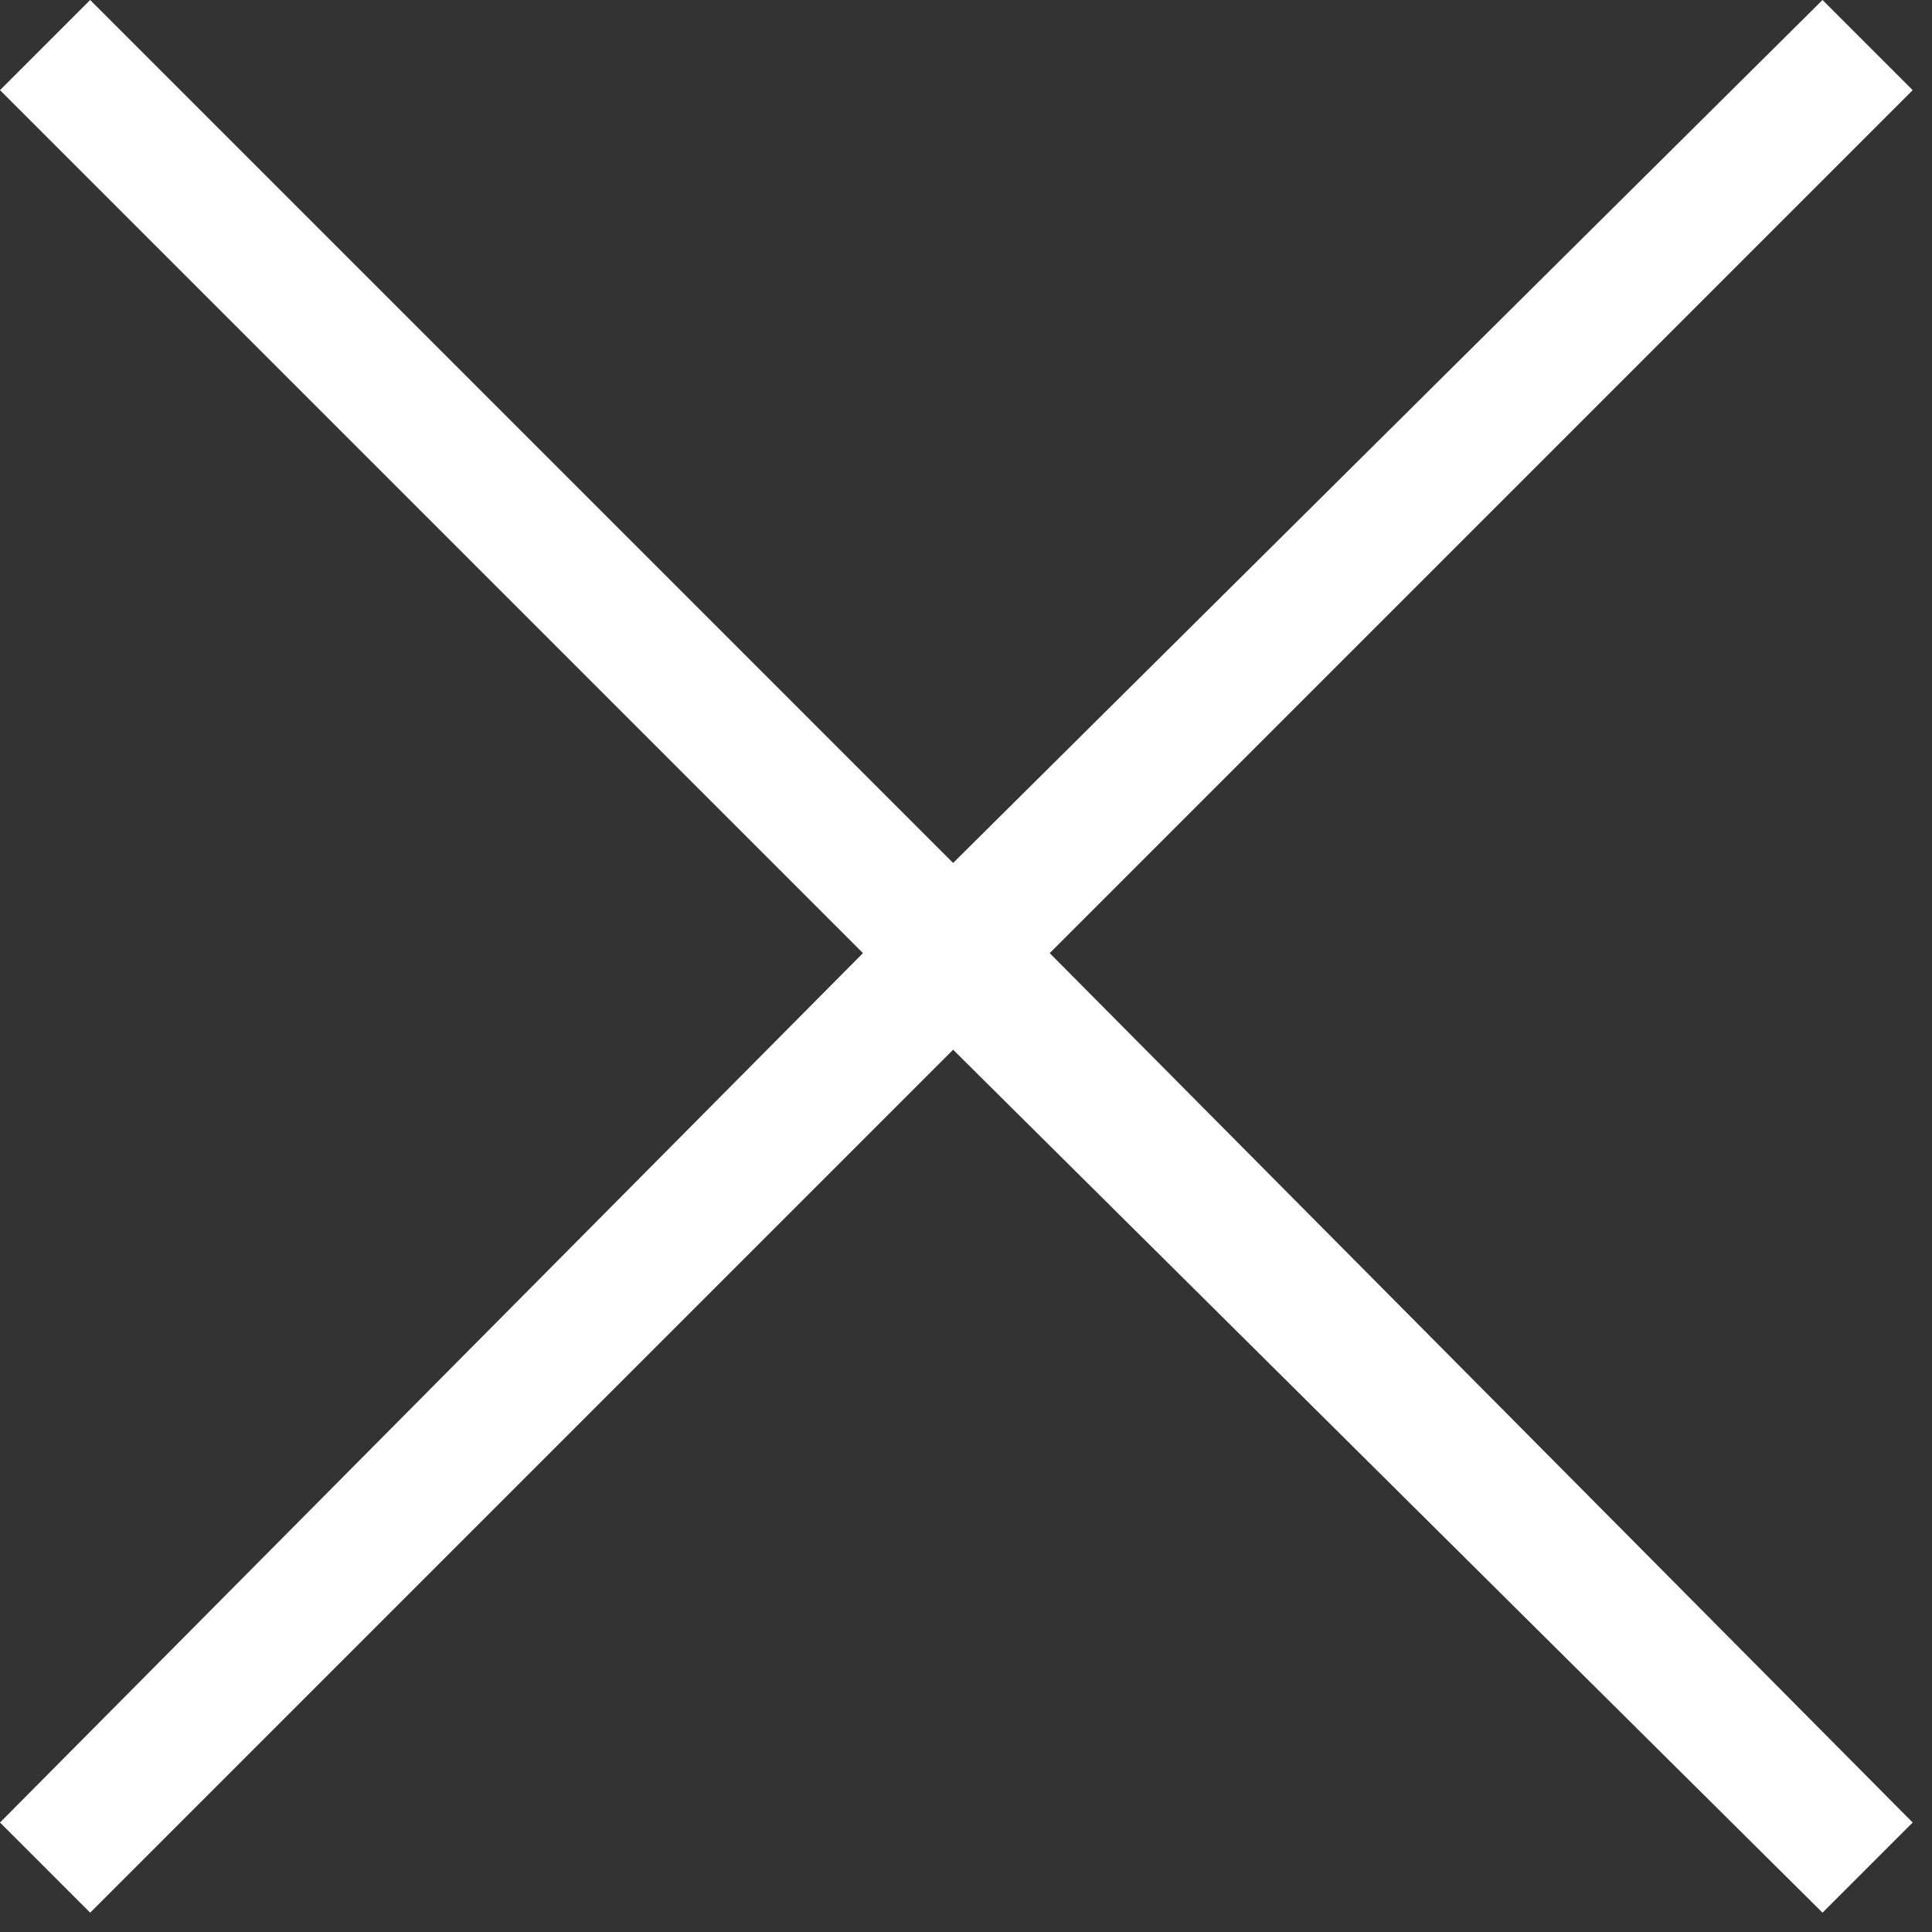 <?xml version="1.0" encoding="utf-8"?>
<!-- Generator: Adobe Illustrator 21.1.0, SVG Export Plug-In . SVG Version: 6.00 Build 0)  -->
<svg version="1.1" id="Layer_1" xmlns="http://www.w3.org/2000/svg" xmlns:xlink="http://www.w3.org/1999/xlink" x="0px" y="0px"
	 viewBox="0 0 30 30" style="enable-background:new 0 0 30 30;" xml:space="preserve" width="30px" height="30px" preserveAspectRatio="none">
<rect x="0" y="0" width="30" height="30" fill="#333333" stroke="none"/>
<style type="text/css">
	.close-svg{fill:#FFFFFF;}
</style>
<polygon class="close-svg" points="29.7,1.4 28.3,0 14.8,13.4 1.4,0 0,1.4 13.4,14.8 0,28.3 1.4,29.7 14.8,16.3 28.3,29.7 29.7,28.3 
	16.3,14.8 "/>
</svg>
